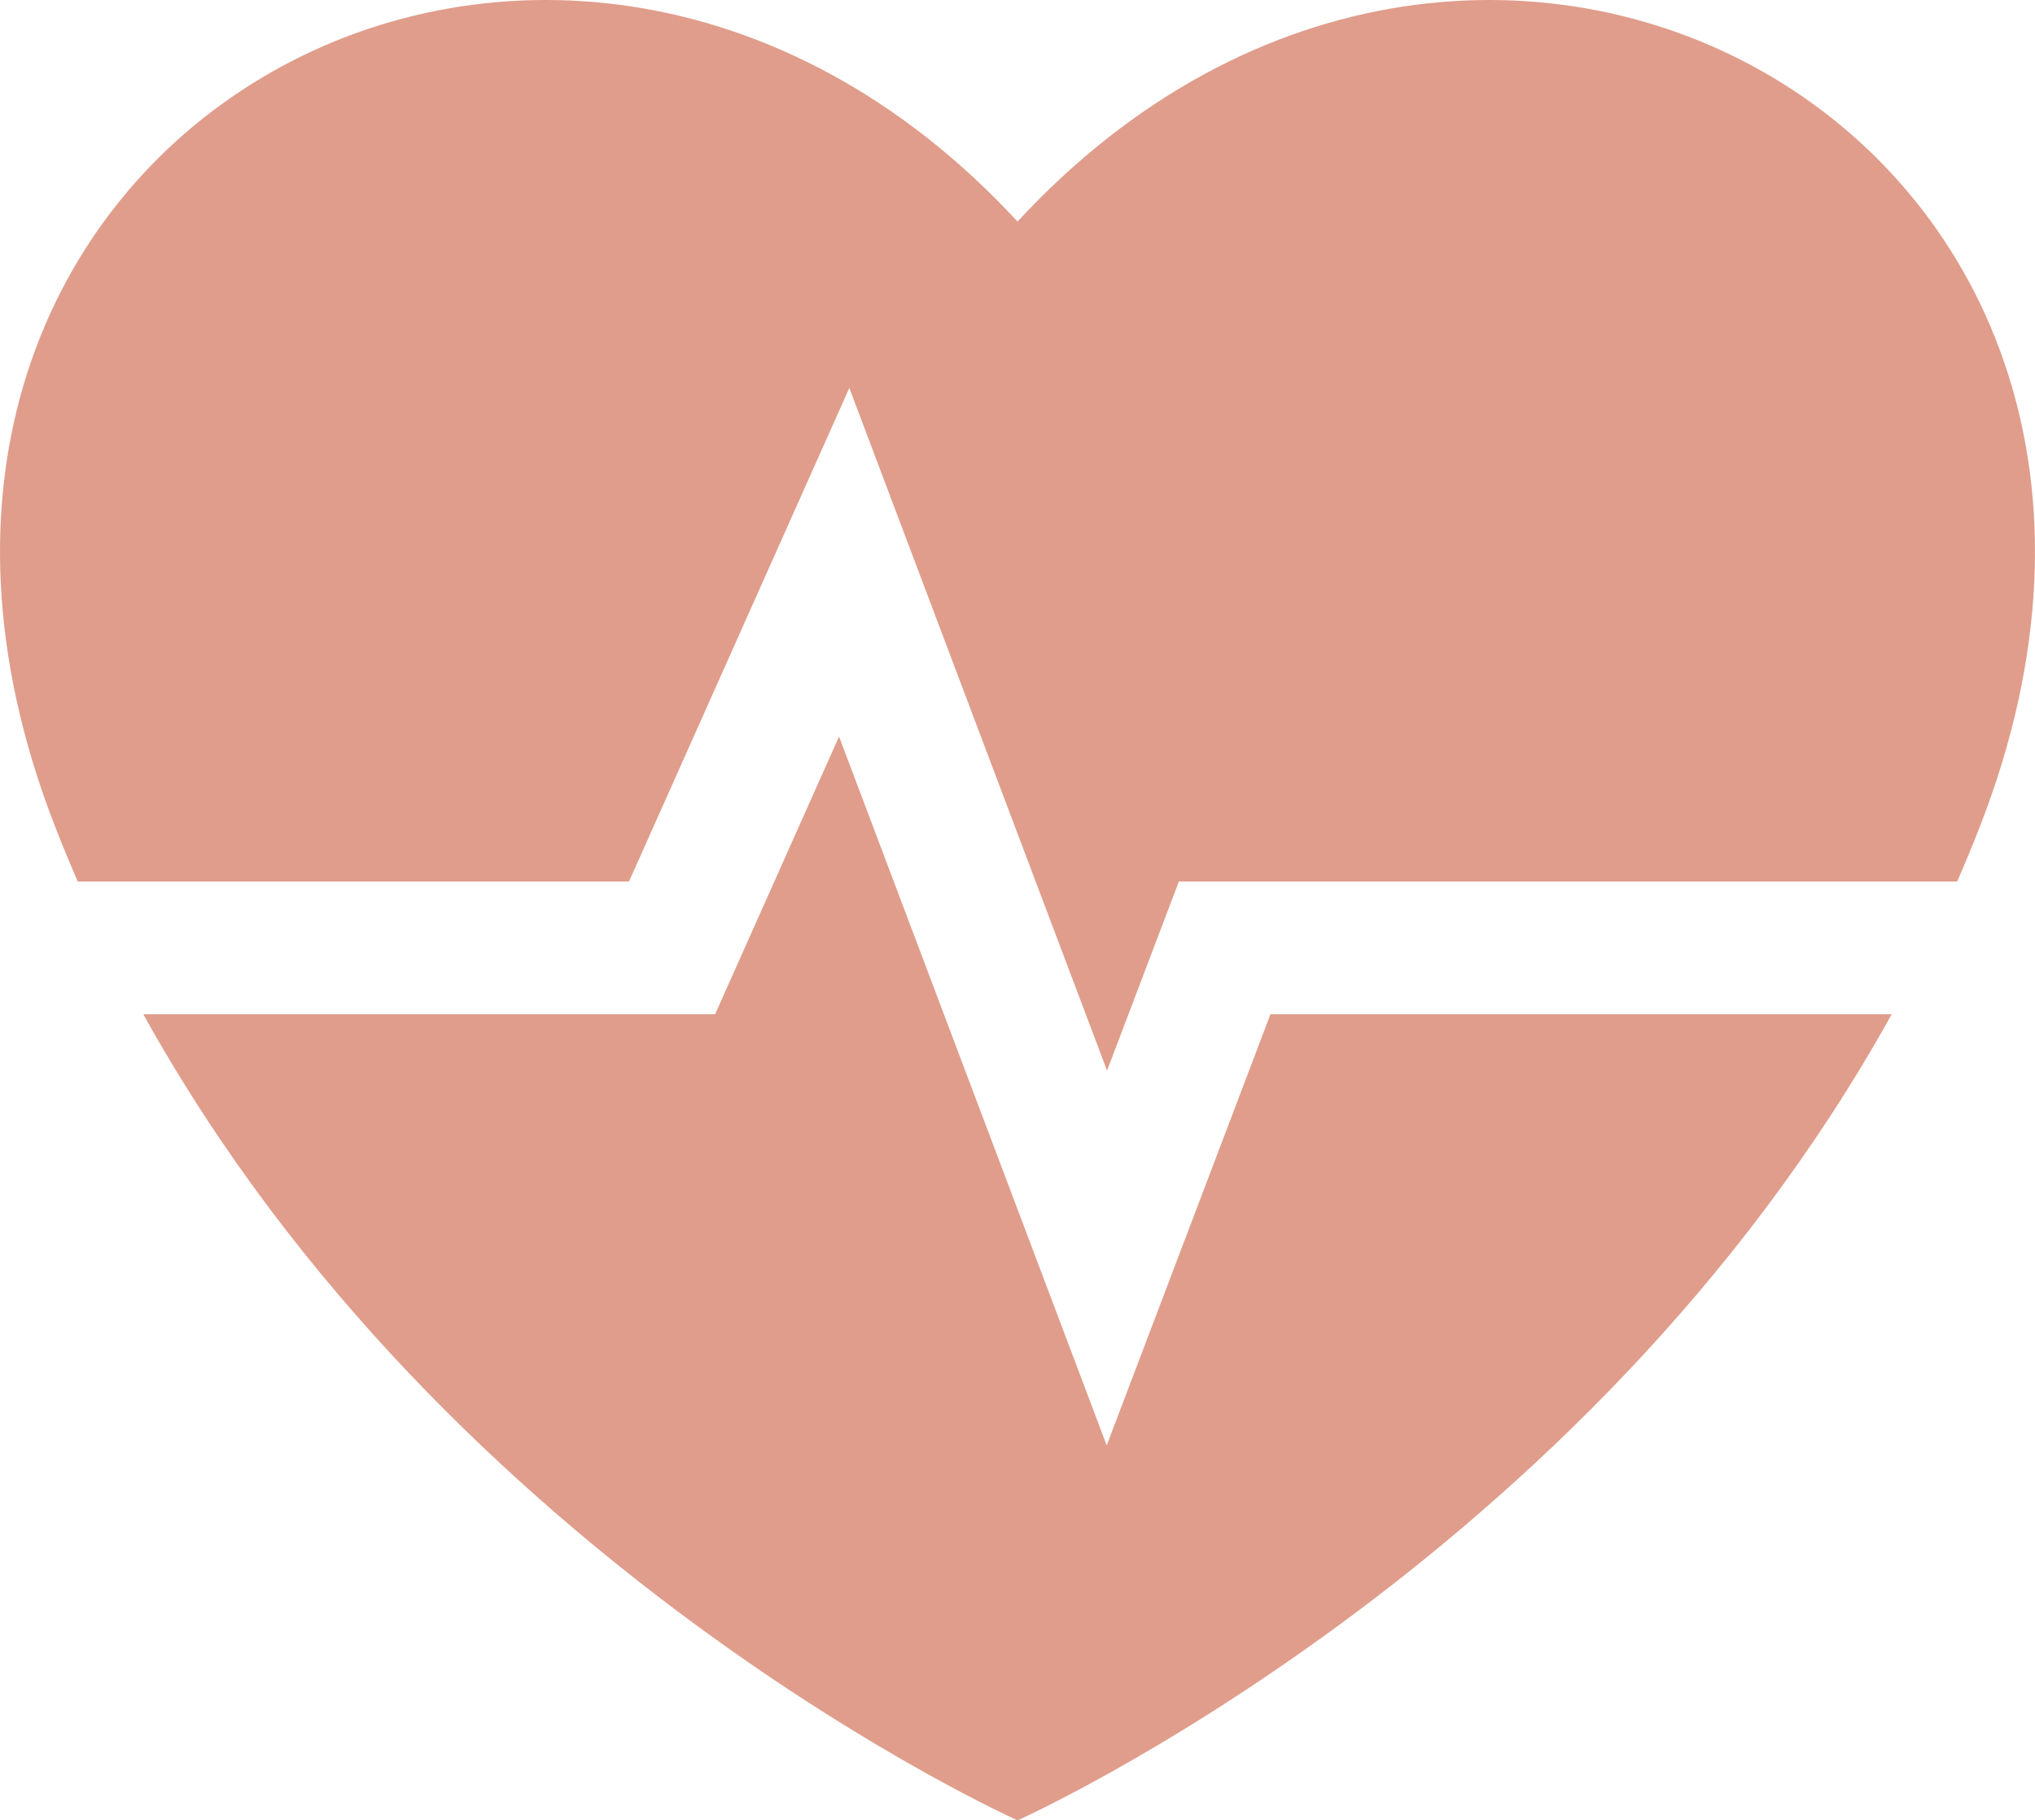 <?xml version="1.0" encoding="UTF-8"?>
<svg id="katman_1" data-name="katman 1" xmlns="http://www.w3.org/2000/svg" viewBox="0 0 586.94 525.06">
  <defs>
    <style>
      .cls-1 {
        fill: #e09d8c;
      }
    </style>
  </defs>
  <path class="cls-1" d="M293.48,63.9C158.62-81.95-60.83,41.28,15.84,238.29c2.1,5.41,4.31,10.73,6.59,15.97h158.99l63.54-142.35,74.34,196.9,20.71-54.55h224.49c2.28-5.24,4.49-10.56,6.59-15.97C647.78,41.28,428.32-81.95,293.48,63.9Z"/>
  <path class="cls-1" d="M366.43,292.54l-47.23,124.37-77.2-204.46-35.75,80.09H41.33c88.24,159.31,252.16,232.52,252.16,232.52,0,0,163.88-73.21,252.12-232.52h-179.18Z"/>
</svg>